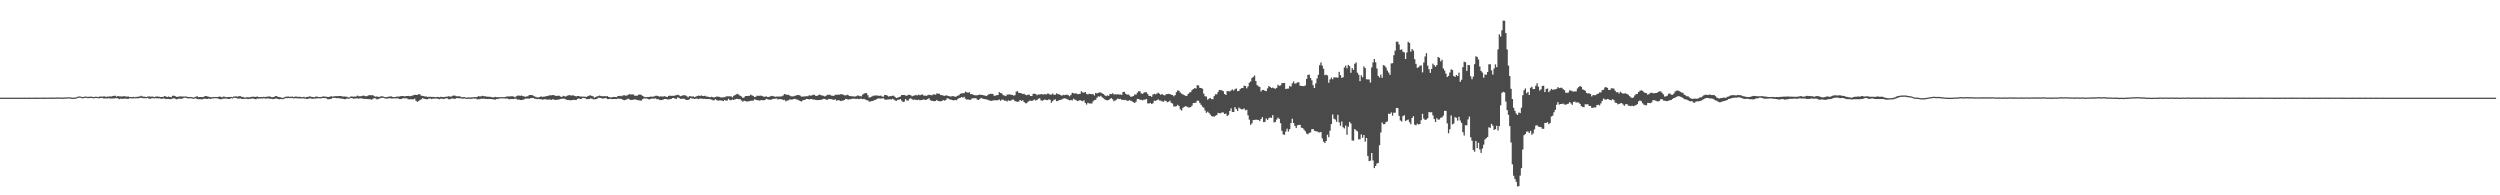 <?xml version="1.0" encoding="UTF-8"?>
<svg xmlns="http://www.w3.org/2000/svg" width="1920" height="150">
  <path d="M0 74.999h1v1.000H0zM1 74.999h1v1.000H1zM2 74.999h1v1.000H2zM3 74.999h1v1.000H3zM4 74.999h1v1.000H4zM5 74.999h1v1.000H5zM6 74.999h1v1.000H6zM7 74.999h1v1.000H7zM8 74.999h1v1.000H8zM9 74.997h1v1.000H9zM10 74.997h1v1.000H10zM11 74.997h1v1.000H11zM12 74.997h1v1.000H12zM13 74.995h1v1.000H13zM14 74.993h1v1.000H14zM15 74.993h1v1.000H15zM16 74.996h1v1.000H16zM17 74.986h1v1.000H17zM18 74.979h1v1.000H18zM19 74.984h1v1.000H19zM20 74.991h1v1.000H20zM21 74.993h1v1.000H21zM22 74.983h1v1.000H22zM23 74.991h1v1.000H23zM24 74.995h1v1.000H24zM25 75.004h1v1.000H25zM26 74.979h1v1.000H26zM27 74.974h1v1.000H27zM28 74.977h1v1.000H28zM29 74.980h1v1.000H29zM30 74.984h1v1.000H30zM31 74.935h1v1.000H31zM32 74.924h1v1.000H32zM33 74.980h1v1.000H33zM34 74.980h1v1.000H34zM35 74.940h1v1.000H35zM36 74.948h1v1.000H36zM37 74.943h1v1.000H37zM38 74.913h1v1.000H38zM39 74.920h1v1.000H39zM40 74.931h1v1.000H40zM41 74.911h1v1.000H41zM42 74.944h1v1.000H42zM43 74.864h1v1.000H43zM44 74.804h1v1.000H44zM45 74.854h1v1.000H45zM46 74.890h1v1.000H46zM47 74.910h1v1.000H47zM48 74.917h1v1.000H48zM49 74.818h1v1.000H49zM50 74.823h1v1.000H50zM51 74.737h1v1.000H51zM52 74.681h1v1.000H52zM53 74.692h1v1.000H53zM54 74.859h1v1.000H54zM55 75.049h1v1.000H55zM56 74.947h1v1.000H56zM57 74.921h1v1.000H57zM58 74.744h1v1.000H58zM59 74.331h1v1.000H59zM60 74.130h1v1.000H60zM61 73.974h1v1.000H61zM62 74.370h1v1.000H62zM63 74.546h1v1.000H63zM64 74.336h1v1.000H64zM65 74.122h1v1.000H65zM66 74.173h1v1.000H66zM67 74.458h1v1.000H67zM68 74.238h1v1.058H68zM69 74.259h1v1.000H69zM70 74.209h1v1.000H70zM71 74.551h1v1.000H71zM72 74.427h1v1.000H72zM73 74.218h1v1.000H73zM74 74.332h1v1.000H74zM75 74.493h1v1.000H75zM76 74.154h1v1.297H76zM77 74.157h1v1.112H77zM78 74.189h1v1.000H78zM79 74.092h1v1.513H79zM80 74.020h1v1.595H80zM81 74.382h1v1.120H81zM82 74.171h1v1.477H82zM83 74.126h1v1.253H83zM84 74.041h1v1.691H84zM85 74.065h1v1.623H85zM86 73.812h1v1.815H86zM87 73.561h1v2.127H87zM88 73.542h1v1.846H88zM89 74.219h1v1.195H89zM90 73.728h1v1.760H90zM91 73.970h1v2.196H91zM92 74.016h1v1.802H92zM93 74.081h1v1.728H93zM94 74.005h1v1.948H94zM95 73.812h1v1.929H95zM96 74.069h1v1.666H96zM97 74.182h1v1.753H97zM98 74.095h1v1.841H98zM99 74.439h1v1.016H99zM100 74.544h1v1.000H100zM101 74.531h1v1.141H101zM102 74.342h1v1.137H102zM103 74.640h1v1.000H103zM104 74.351h1v1.076H104zM105 74.371h1v1.160H105zM106 74.210h1v1.248H106zM107 74.043h1v1.195H107zM108 73.593h1v1.540H108zM109 74.078h1v1.274H109zM110 74.245h1v1.229H110zM111 74.281h1v1.130H111zM112 74.481h1v1.000H112zM113 74.106h1v1.040H113zM114 74.046h1v1.777H114zM115 74.253h1v1.598H115zM116 74.115h1v1.361H116zM117 74.172h1v1.255H117zM118 74.610h1v1.000H118zM119 74.205h1v1.180H119zM120 74.080h1v1.395H120zM121 74.206h1v1.411H121zM122 74.270h1v1.221H122zM123 74.507h1v1.254H123zM124 74.457h1v1.472H124zM125 74.313h1v1.252H125zM126 73.793h1v1.882H126zM127 74.121h1v1.994H127zM128 74.561h1v1.430H128zM129 74.061h1v1.924H129zM130 74.482h1v1.725H130zM131 74.660h1v1.486H131zM132 73.550h1v2.162H132zM133 73.495h1v1.900H133zM134 73.837h1v2.014H134zM135 74.350h1v1.922H135zM136 74.410h1v1.694H136zM137 74.088h1v1.566H137zM138 74.020h1v1.874H138zM139 74.074h1v1.816H139zM140 74.072h1v1.457H140zM141 74.185h1v1.000H141zM142 74.032h1v1.000H142zM143 74.172h1v1.186H143zM144 74.549h1v1.068H144zM145 74.456h1v1.078H145zM146 74.476h1v1.000H146zM147 74.666h1v1.000H147zM148 74.916h1v1.000H148zM149 74.668h1v1.000H149zM150 74.219h1v1.358H150zM151 73.928h1v2.085H151zM152 74.596h1v1.651H152zM153 74.471h1v1.718H153zM154 74.530h1v1.703H154zM155 74.541h1v1.740H155zM156 74.397h1v1.412H156zM157 73.666h1v2.109H157zM158 73.825h1v2.144H158zM159 74.073h1v1.883H159zM160 74.336h1v1.307H160zM161 74.614h1v1.453H161zM162 74.761h1v1.000H162zM163 74.463h1v1.045H163zM164 74.594h1v1.000H164zM165 74.440h1v1.000H165zM166 74.488h1v1.000H166zM167 74.433h1v1.240H167zM168 74.132h1v1.970H168zM169 74.272h1v2.037H169zM170 74.759h1v1.326H170zM171 74.167h1v1.607H171zM172 74.266h1v1.479H172zM173 74.678h1v1.068H173zM174 74.499h1v1.294H174zM175 74.540h1v1.455H175zM176 74.426h1v1.559H176zM177 74.389h1v1.000H177zM178 74.678h1v1.000H178zM179 74.122h1v1.141H179zM180 74.095h1v1.000H180zM181 73.968h1v1.358H181zM182 74.244h1v1.474H182zM183 73.893h1v1.829H183zM184 73.787h1v1.726H184zM185 74.318h1v1.607H185zM186 74.415h1v1.549H186zM187 74.859h1v1.056H187zM188 74.873h1v1.000H188zM189 74.635h1v1.205H189zM190 74.668h1v1.473H190zM191 74.807h1v1.108H191zM192 74.515h1v1.411H192zM193 74.307h1v1.300H193zM194 74.247h1v1.482H194zM195 74.398h1v1.623H195zM196 74.410h1v1.834H196zM197 74.107h1v1.604H197zM198 74.520h1v1.219H198zM199 74.499h1v1.116H199zM200 74.473h1v1.215H200zM201 74.584h1v1.092H201zM202 74.339h1v1.122H202zM203 74.488h1v1.120H203zM204 74.326h1v1.430H204zM205 74.210h1v1.280H205zM206 74.073h1v1.673H206zM207 74.130h1v1.707H207zM208 74.620h1v1.299H208zM209 74.661h1v1.458H209zM210 74.454h1v1.577H210zM211 73.792h1v1.911H211zM212 73.774h1v1.833H212zM213 74.393h1v1.635H213zM214 74.543h1v1.755H214zM215 74.763h1v1.313H215zM216 75.122h1v1.000H216zM217 75.094h1v1.056H217zM218 74.584h1v1.067H218zM219 74.267h1v1.070H219zM220 74.196h1v1.205H220zM221 74.101h1v1.157H221zM222 74.410h1v1.000H222zM223 74.247h1v1.000H223zM224 74.148h1v1.217H224zM225 74.613h1v1.003H225zM226 74.199h1v1.217H226zM227 74.151h1v1.286H227zM228 74.396h1v1.111H228zM229 74.304h1v1.247H229zM230 74.403h1v1.234H230zM231 74.615h1v1.000H231zM232 74.540h1v1.002H232zM233 74.319h1v1.321H233zM234 74.852h1v1.000H234zM235 74.501h1v1.485H235zM236 74.416h1v1.529H236zM237 74.077h1v1.544H237zM238 74.070h1v1.474H238zM239 74.448h1v1.358H239zM240 74.572h1v1.310H240zM241 74.646h1v1.083H241zM242 74.213h1v1.480H242zM243 74.201h1v1.369H243zM244 74.436h1v1.041H244zM245 74.531h1v1.029H245zM246 74.475h1v1.112H246zM247 74.181h1v1.118H247zM248 74.038h1v1.276H248zM249 74.143h1v1.168H249zM250 74.222h1v1.191H250zM251 74.453h1v1.709H251zM252 74.485h1v1.749H252zM253 74.081h1v1.990H253zM254 73.913h1v1.906H254zM255 74.252h1v1.027H255zM256 73.867h1v1.181H256zM257 73.876h1v1.338H257zM258 73.821h1v1.537H258zM259 73.874h1v1.536H259zM260 73.691h1v1.724H260zM261 73.708h1v1.907H261zM262 73.910h1v1.865H262zM263 74.151h1v1.703H263zM264 74.152h1v2.050H264zM265 74.123h1v2.000H265zM266 74.418h1v1.180H266zM267 74.804h1v1.000H267zM268 74.741h1v1.000H268zM269 74.014h1v1.252H269zM270 74.147h1v1.210H270zM271 74.208h1v1.598H271zM272 74.172h1v1.539H272zM273 74.082h1v1.494H273zM274 73.397h1v2.135H274zM275 73.919h1v1.909H275zM276 73.902h1v1.562H276zM277 73.875h1v1.671H277zM278 73.523h1v2.171H278zM279 73.432h1v2.518H279zM280 73.854h1v2.121H280zM281 73.925h1v2.057H281zM282 73.540h1v2.613H282zM283 73.037h1v3.119H283zM284 73.111h1v3.136H284zM285 73.103h1v3.473H285zM286 73.223h1v2.606H286zM287 73.921h1v1.458H287zM288 74.242h1v1.371H288zM289 74.015h1v2.308H289zM290 74.379h1v1.723H290zM291 74.405h1v1.215H291zM292 74.003h1v1.321H292zM293 73.922h1v1.207H293zM294 74.158h1v1.000H294zM295 74.504h1v1.000H295zM296 74.665h1v1.072H296zM297 74.394h1v1.328H297zM298 74.280h1v1.264H298zM299 74.029h1v1.407H299zM300 74.059h1v1.594H300zM301 74.467h1v1.223H301zM302 74.554h1v1.000H302zM303 74.544h1v1.000H303zM304 74.199h1v1.420H304zM305 74.134h1v1.209H305zM306 74.167h1v1.876H306zM307 73.901h1v2.197H307zM308 73.762h1v2.202H308zM309 73.708h1v1.679H309zM310 73.984h1v1.595H310zM311 73.860h1v1.587H311zM312 73.731h1v1.843H312zM313 73.629h1v2.607H313zM314 73.815h1v2.466H314zM315 73.830h1v2.335H315zM316 73.494h1v2.807H316zM317 73.146h1v3.128H317zM318 72.821h1v2.939H318zM319 72.851h1v4.521H319zM320 72.981h1v5.213H320zM321 72.303h1v5.353H321zM322 72.452h1v4.389H322zM323 73.487h1v2.827H323zM324 73.631h1v1.809H324zM325 73.815h1v1.921H325zM326 74.114h1v1.903H326zM327 74.102h1v2.113H327zM328 74.440h1v1.734H328zM329 74.325h1v1.324H329zM330 74.301h1v1.313H330zM331 74.453h1v1.693H331zM332 74.432h1v1.338H332zM333 74.454h1v1.235H333zM334 74.707h1v1.132H334zM335 74.434h1v1.132H335zM336 74.420h1v1.544H336zM337 74.725h1v1.477H337zM338 74.319h1v1.498H338zM339 74.457h1v1.326H339zM340 74.582h1v1.523H340zM341 74.469h1v1.385H341zM342 74.268h1v1.205H342zM343 74.178h1v1.352H343zM344 73.930h1v2.228H344zM345 74.093h1v2.169H345zM346 74.250h1v1.527H346zM347 73.568h1v2.032H347zM348 73.365h1v2.444H348zM349 73.492h1v2.505H349zM350 73.856h1v1.495H350zM351 73.959h1v1.427H351zM352 73.885h1v1.625H352zM353 74.121h1v1.345H353zM354 74.657h1v1.000H354zM355 74.579h1v1.202H355zM356 74.498h1v1.137H356zM357 74.799h1v1.000H357zM358 75.051h1v1.006H358zM359 74.715h1v1.139H359zM360 74.840h1v1.000H360zM361 74.804h1v1.154H361zM362 74.800h1v1.075H362zM363 74.576h1v1.000H363zM364 74.480h1v1.237H364zM365 74.626h1v1.099H365zM366 74.369h1v1.937H366zM367 73.831h1v2.392H367zM368 74.109h1v2.009H368zM369 73.921h1v1.853H369zM370 73.565h1v2.310H370zM371 73.875h1v1.905H371zM372 73.871h1v2.052H372zM373 74.173h1v1.786H373zM374 74.220h1v1.879H374zM375 74.293h1v1.700H375zM376 74.326h1v1.713H376zM377 74.647h1v1.484H377zM378 74.711h1v1.477H378zM379 74.748h1v1.737H379zM380 74.376h1v2.139H380zM381 74.577h1v1.410H381zM382 74.696h1v1.426H382zM383 74.562h1v1.000H383zM384 74.652h1v1.000H384zM385 74.539h1v1.000H385zM386 74.643h1v1.000H386zM387 74.617h1v1.000H387zM388 74.360h1v1.353H388zM389 74.058h1v1.501H389zM390 74.078h1v1.991H390zM391 74.013h1v2.239H391zM392 73.940h1v2.027H392zM393 73.934h1v2.087H393zM394 74.152h1v1.945H394zM395 74.742h1v1.003H395zM396 73.963h1v1.975H396zM397 73.485h1v3.041H397zM398 73.335h1v3.035H398zM399 73.604h1v3.206H399zM400 73.292h1v3.563H400zM401 73.778h1v2.865H401zM402 74.030h1v2.289H402zM403 74.328h1v1.379H403zM404 74.058h1v1.723H404zM405 73.857h1v1.745H405zM406 72.964h1v2.921H406zM407 73.016h1v2.344H407zM408 72.943h1v2.353H408zM409 73.464h1v1.728H409zM410 74.008h1v1.755H410zM411 74.397h1v1.480H411zM412 74.740h1v1.440H412zM413 74.795h1v1.245H413zM414 74.499h1v1.660H414zM415 73.988h1v2.236H415zM416 74.386h1v2.087H416zM417 74.228h1v2.174H417zM418 74.199h1v1.998H418zM419 73.849h1v2.499H419zM420 73.787h1v2.745H420zM421 73.393h1v3.059H421zM422 73.174h1v3.186H422zM423 73.234h1v3.523H423zM424 73.017h1v3.199H424zM425 73.040h1v3.408H425zM426 73.568h1v3.254H426zM427 73.655h1v2.998H427zM428 73.526h1v3.012H428zM429 73.513h1v2.803H429zM430 74.142h1v1.930H430zM431 74.511h1v1.315H431zM432 73.589h1v2.176H432zM433 73.922h1v1.890H433zM434 74.143h1v2.136H434zM435 73.590h1v3.159H435zM436 73.237h1v3.585H436zM437 73.022h1v3.933H437zM438 73.403h1v3.619H438zM439 73.277h1v3.575H439zM440 73.273h1v3.446H440zM441 73.732h1v3.001H441zM442 74.077h1v2.781H442zM443 73.726h1v2.255H443zM444 73.695h1v1.945H444zM445 74.144h1v1.878H445zM446 74.133h1v1.802H446zM447 74.185h1v1.151H447zM448 74.208h1v1.000H448zM449 74.304h1v1.207H449zM450 74.461h1v1.677H450zM451 73.791h1v2.344H451zM452 73.437h1v2.689H452zM453 73.194h1v2.335H453zM454 73.658h1v2.100H454zM455 73.998h1v2.223H455zM456 75.033h1v1.266H456zM457 74.518h1v1.667H457zM458 73.982h1v1.937H458zM459 73.778h1v1.301H459zM460 73.358h1v1.732H460zM461 73.765h1v1.503H461zM462 73.903h1v1.824H462zM463 73.937h1v1.693H463zM464 73.790h1v1.682H464zM465 74.038h1v1.271H465zM466 73.788h1v2.343H466zM467 74.449h1v1.679H467zM468 74.643h1v1.188H468zM469 74.843h1v1.228H469zM470 74.572h1v1.513H470zM471 74.428h1v1.579H471zM472 74.483h1v1.569H472zM473 74.581h1v1.513H473zM474 73.781h1v1.890H474zM475 73.802h1v2.054H475zM476 73.594h1v2.243H476zM477 73.953h1v2.118H477zM478 73.245h1v3.431H478zM479 73.171h1v3.789H479zM480 73.467h1v3.218H480zM481 73.333h1v2.966H481zM482 72.743h1v3.053H482zM483 72.315h1v4.006H483zM484 72.591h1v4.252H484zM485 72.479h1v4.267H485zM486 72.555h1v3.960H486zM487 73.548h1v2.777H487zM488 73.539h1v2.974H488zM489 73.425h1v3.455H489zM490 72.750h1v4.215H490zM491 72.530h1v4.682H491zM492 72.871h1v4.453H492zM493 73.650h1v2.607H493zM494 74.178h1v1.408H494zM495 74.653h1v1.093H495zM496 74.598h1v1.000H496zM497 74.441h1v1.412H497zM498 74.485h1v1.924H498zM499 74.122h1v1.918H499zM500 74.268h1v1.524H500zM501 74.213h1v1.526H501zM502 74.025h1v1.684H502zM503 73.555h1v1.944H503zM504 73.523h1v2.659H504zM505 73.850h1v2.325H505zM506 74.186h1v2.448H506zM507 73.974h1v2.907H507zM508 74.151h1v2.616H508zM509 74.089h1v2.315H509zM510 73.810h1v2.151H510zM511 74.347h1v1.707H511zM512 74.426h1v1.923H512zM513 73.694h1v2.704H513zM514 73.401h1v2.776H514zM515 73.636h1v2.367H515zM516 73.538h1v1.780H516zM517 73.683h1v1.601H517zM518 73.250h1v2.525H518zM519 73.073h1v2.859H519zM520 72.748h1v2.072H520zM521 73.159h1v2.004H521zM522 73.886h1v2.058H522zM523 73.575h1v2.319H523zM524 73.284h1v2.594H524zM525 73.081h1v2.698H525zM526 73.340h1v3.203H526zM527 73.926h1v2.855H527zM528 74.756h1v1.935H528zM529 73.849h1v2.438H529zM530 73.916h1v1.413H530zM531 74.166h1v1.460H531zM532 74.038h1v1.671H532zM533 74.619h1v1.416H533zM534 74.196h1v1.600H534zM535 73.660h1v2.086H535zM536 73.426h1v2.720H536zM537 73.739h1v1.937H537zM538 73.191h1v2.491H538zM539 73.662h1v2.203H539zM540 73.772h1v2.154H540zM541 73.529h1v2.413H541zM542 74.112h1v1.958H542zM543 74.117h1v1.850H543zM544 74.511h1v1.512H544zM545 74.703h1v1.526H545zM546 74.275h1v2.203H546zM547 74.638h1v2.388H547zM548 74.792h1v2.192H548zM549 74.485h1v1.717H549zM550 74.089h1v2.796H550zM551 74.232h1v3.134H551zM552 74.393h1v2.737H552zM553 74.816h1v2.295H553zM554 74.862h1v2.422H554zM555 74.684h1v3.004H555zM556 74.637h1v2.123H556zM557 74.134h1v3.147H557zM558 73.908h1v3.340H558zM559 73.992h1v1.847H559zM560 73.916h1v2.960H560zM561 74.012h1v2.957H561zM562 74.773h1v1.606H562zM563 73.640h1v3.128H563zM564 73.021h1v3.305H564zM565 72.385h1v3.554H565zM566 72.060h1v3.910H566zM567 72.816h1v3.361H567zM568 73.587h1v2.638H568zM569 74.062h1v3.162H569zM570 75.279h1v2.783H570zM571 74.778h1v2.608H571zM572 73.802h1v3.906H572zM573 73.740h1v4.195H573zM574 73.629h1v4.318H574zM575 73.625h1v4.042H575zM576 72.702h1v4.724H576zM577 73.223h1v4.157H577zM578 73.696h1v3.576H578zM579 74.541h1v1.759H579zM580 74.223h1v2.383H580zM581 73.460h1v3.487H581zM582 73.649h1v3.366H582zM583 73.502h1v3.827H583zM584 73.430h1v3.403H584zM585 73.811h1v3.198H585zM586 74.207h1v2.731H586zM587 74.356h1v2.484H587zM588 73.954h1v1.942H588zM589 74.497h1v1.765H589zM590 74.422h1v2.108H590zM591 74.023h1v2.558H591zM592 73.642h1v2.918H592zM593 73.805h1v2.190H593zM594 73.969h1v1.902H594zM595 74.333h1v1.441H595zM596 74.153h1v1.531H596zM597 74.160h1v2.270H597zM598 74.148h1v1.865H598zM599 74.107h1v2.070H599zM600 73.997h1v2.271H600zM601 73.335h1v3.520H601zM602 72.196h1v4.470H602zM603 72.478h1v5.368H603zM604 72.910h1v4.364H604zM605 72.733h1v4.377H605zM606 73.372h1v2.963H606zM607 73.915h1v2.588H607zM608 74.051h1v2.326H608zM609 73.992h1v2.167H609zM610 73.594h1v2.217H610zM611 73.285h1v3.058H611zM612 73.000h1v3.546H612zM613 72.922h1v4.075H613zM614 73.434h1v4.155H614zM615 74.208h1v3.755H615zM616 74.164h1v2.971H616zM617 74.074h1v2.709H617zM618 74.008h1v2.488H618zM619 73.868h1v2.095H619zM620 73.858h1v2.198H620zM621 73.169h1v3.262H621zM622 73.481h1v2.569H622zM623 73.242h1v2.781H623zM624 72.745h1v3.808H624zM625 72.857h1v3.576H625zM626 73.636h1v3.113H626zM627 73.682h1v3.236H627zM628 73.059h1v3.761H628zM629 72.587h1v4.223H629zM630 73.049h1v3.608H630zM631 73.428h1v2.979H631zM632 73.548h1v2.383H632zM633 74.060h1v1.971H633zM634 73.499h1v3.119H634zM635 72.764h1v3.823H635zM636 72.887h1v3.027H636zM637 72.680h1v3.454H637zM638 73.467h1v2.669H638zM639 73.519h1v2.904H639zM640 73.644h1v3.094H640zM641 72.736h1v3.487H641zM642 72.820h1v4.497H642zM643 72.658h1v4.287H643zM644 72.764h1v4.261H644zM645 72.380h1v5.259H645zM646 72.396h1v4.993H646zM647 72.671h1v4.585H647zM648 73.173h1v3.602H648zM649 73.315h1v2.624H649zM650 72.727h1v3.454H650zM651 73.166h1v3.348H651zM652 73.750h1v2.496H652zM653 73.808h1v2.372H653zM654 74.002h1v1.814H654zM655 73.997h1v1.847H655zM656 74.206h1v1.591H656zM657 73.932h1v2.147H657zM658 73.351h1v2.418H658zM659 73.414h1v2.718H659zM660 73.867h1v2.042H660zM661 73.976h1v1.785H661zM662 72.712h1v3.458H662zM663 71.927h1v3.978H663zM664 71.503h1v4.862H664zM665 71.502h1v5.385H665zM666 73.119h1v4.002H666zM667 74.902h1v3.136H667zM668 74.692h1v3.290H668zM669 74.185h1v3.366H669zM670 73.559h1v3.942H670zM671 73.372h1v3.497H671zM672 73.352h1v3.314H672zM673 73.281h1v2.739H673zM674 73.537h1v2.014H674zM675 73.554h1v2.045H675zM676 73.415h1v2.317H676zM677 74.065h1v1.482H677zM678 74.201h1v1.298H678zM679 72.912h1v3.445H679zM680 72.973h1v3.791H680zM681 73.485h1v2.893H681zM682 74.148h1v2.255H682zM683 73.821h1v2.339H683zM684 73.854h1v2.603H684zM685 73.473h1v2.411H685zM686 73.549h1v2.897H686zM687 74.580h1v2.630H687zM688 75.307h1v2.175H688zM689 74.970h1v1.656H689zM690 74.490h1v2.034H690zM691 74.153h1v1.923H691zM692 72.973h1v4.315H692zM693 72.980h1v5.394H693zM694 72.947h1v5.107H694zM695 73.384h1v2.719H695zM696 73.589h1v3.601H696zM697 72.882h1v4.372H697zM698 72.767h1v3.132H698zM699 73.143h1v2.334H699zM700 73.958h1v2.310H700zM701 73.506h1v3.151H701zM702 73.297h1v3.126H702zM703 72.866h1v3.792H703zM704 73.337h1v3.568H704zM705 72.718h1v3.763H705zM706 73.101h1v3.891H706zM707 72.821h1v4.054H707zM708 72.522h1v4.142H708zM709 73.477h1v2.860H709zM710 73.368h1v3.420H710zM711 73.614h1v3.000H711zM712 73.115h1v3.044H712zM713 72.765h1v2.676H713zM714 72.954h1v3.993H714zM715 73.210h1v4.186H715zM716 72.637h1v4.876H716zM717 72.441h1v5.285H717zM718 72.752h1v4.874H718zM719 71.743h1v5.004H719zM720 71.988h1v5.612H720zM721 72.001h1v5.664H721zM722 73.000h1v4.860H722zM723 73.050h1v4.418H723zM724 73.429h1v3.442H724zM725 73.613h1v3.755H725zM726 73.201h1v3.452H726zM727 73.415h1v2.126H727zM728 73.718h1v1.993H728zM729 74.094h1v2.365H729zM730 74.053h1v2.484H730zM731 73.815h1v3.098H731zM732 73.872h1v3.236H732zM733 74.362h1v2.398H733zM734 74.084h1v2.932H734zM735 73.502h1v2.673H735zM736 73.108h1v2.272H736zM737 72.025h1v3.124H737zM738 71.628h1v2.905H738zM739 71.683h1v3.349H739zM740 71.502h1v2.837H740zM741 70.358h1v5.489H741zM742 70.885h1v5.685H742zM743 71.228h1v5.059H743zM744 70.784h1v5.941H744zM745 72.258h1v4.360H745zM746 72.302h1v3.389H746zM747 72.832h1v2.632H747zM748 73.156h1v2.310H748zM749 73.174h1v2.197H749zM750 73.150h1v3.299H750zM751 72.879h1v3.923H751zM752 72.645h1v3.355H752zM753 72.843h1v2.319H753zM754 72.959h1v2.756H754zM755 73.197h1v2.716H755zM756 73.400h1v2.763H756zM757 73.789h1v2.567H757zM758 73.098h1v3.498H758zM759 72.413h1v4.609H759zM760 72.035h1v5.370H760zM761 72.102h1v5.385H761zM762 72.121h1v5.113H762zM763 73.501h1v3.493H763zM764 73.487h1v3.486H764zM765 73.093h1v4.002H765zM766 72.915h1v4.009H766zM767 70.742h1v5.701H767zM768 71.397h1v6.016H768zM769 71.862h1v4.584H769zM770 73.130h1v3.503H770zM771 73.381h1v3.937H771zM772 73.788h1v3.549H772zM773 72.633h1v5.313H773zM774 72.552h1v4.501H774zM775 72.554h1v5.004H775zM776 72.770h1v4.319H776zM777 72.936h1v3.562H777zM778 73.411h1v3.135H778zM779 73.136h1v4.496H779zM780 70.326h1v7.641H780zM781 70.021h1v8.155H781zM782 71.373h1v6.542H782zM783 71.436h1v5.317H783zM784 71.652h1v5.857H784zM785 72.267h1v4.724H785zM786 71.963h1v6.360H786zM787 72.811h1v6.466H787zM788 73.135h1v6.163H788zM789 72.681h1v5.570H789zM790 72.733h1v4.675H790zM791 73.743h1v3.540H791zM792 73.789h1v3.794H792zM793 72.051h1v4.971H793zM794 71.944h1v4.510H794zM795 72.258h1v4.932H795zM796 73.150h1v3.535H796zM797 72.472h1v3.305H797zM798 72.666h1v2.790H798zM799 72.263h1v4.773H799zM800 72.434h1v5.002H800zM801 72.594h1v4.255H801zM802 72.185h1v4.228H802zM803 72.594h1v4.261H803zM804 71.838h1v5.051H804zM805 71.996h1v4.357H805zM806 72.712h1v3.870H806zM807 72.581h1v6.324H807zM808 71.832h1v5.834H808zM809 72.782h1v3.854H809zM810 72.765h1v3.570H810zM811 71.670h1v6.003H811zM812 72.285h1v5.359H812zM813 72.451h1v4.342H813zM814 72.937h1v3.780H814zM815 73.501h1v2.904H815zM816 72.834h1v2.937H816zM817 73.075h1v2.469H817zM818 72.878h1v2.772H818zM819 72.694h1v3.430H819zM820 73.154h1v3.511H820zM821 73.955h1v3.172H821zM822 72.833h1v3.894H822zM823 71.201h1v5.951H823zM824 71.564h1v4.287H824zM825 71.876h1v4.612H825zM826 71.628h1v5.326H826zM827 72.287h1v5.324H827zM828 72.239h1v5.011H828zM829 72.106h1v4.802H829zM830 70.070h1v7.319H830zM831 70.962h1v6.794H831zM832 71.195h1v5.847H832zM833 70.662h1v8.382H833zM834 72.121h1v8.231H834zM835 72.531h1v6.399H835zM836 71.929h1v7.465H836zM837 72.174h1v7.300H837zM838 72.386h1v7.166H838zM839 72.220h1v5.642H839zM840 73.302h1v3.585H840zM841 71.356h1v5.297H841zM842 71.801h1v3.238H842zM843 71.263h1v2.744H843zM844 70.972h1v3.258H844zM845 71.097h1v2.475H845zM846 71.749h1v3.061H846zM847 72.259h1v3.281H847zM848 73.232h1v3.113H848zM849 73.845h1v2.974H849zM850 73.270h1v3.828H850zM851 73.607h1v3.204H851zM852 72.119h1v3.814H852zM853 72.279h1v3.110H853zM854 71.621h1v4.599H854zM855 72.531h1v5.196H855zM856 72.353h1v4.833H856zM857 72.673h1v3.881H857zM858 72.302h1v3.392H858zM859 72.634h1v3.491H859zM860 72.570h1v3.341H860zM861 72.859h1v3.844H861zM862 70.654h1v6.068H862zM863 70.569h1v6.317H863zM864 71.953h1v4.702H864zM865 72.674h1v4.730H865zM866 72.473h1v4.958H866zM867 73.295h1v3.656H867zM868 74.331h1v3.011H868zM869 74.123h1v3.806H869zM870 73.719h1v4.822H870zM871 72.505h1v6.602H871zM872 72.728h1v5.349H872zM873 71.184h1v4.768H873zM874 70.107h1v5.922H874zM875 70.085h1v6.581H875zM876 71.703h1v4.945H876zM877 72.150h1v4.976H877zM878 71.157h1v5.398H878zM879 70.744h1v5.785H879zM880 70.845h1v5.122H880zM881 72.238h1v7.155H881zM882 73.657h1v5.804H882zM883 73.666h1v5.363H883zM884 74.325h1v5.603H884zM885 72.571h1v6.763H885zM886 72.103h1v5.192H886zM887 72.423h1v5.091H887zM888 71.879h1v5.070H888zM889 71.163h1v5.154H889zM890 71.930h1v5.239H890zM891 72.842h1v4.409H891zM892 72.163h1v5.714H892zM893 72.963h1v5.180H893zM894 73.342h1v3.815H894zM895 72.378h1v5.209H895zM896 72.264h1v6.282H896zM897 72.035h1v6.165H897zM898 72.267h1v5.026H898zM899 72.776h1v6.161H899zM900 72.962h1v6.531H900zM901 73.938h1v7.818H901zM902 73.085h1v8.730H902zM903 70.823h1v10.740H903zM904 69.395h1v11.072H904zM905 69.809h1v11.680H905zM906 71.044h1v12.987H906zM907 71.918h1v12.997H907zM908 72.506h1v10.352H908zM909 73.083h1v9.013H909zM910 73.560h1v7.940H910zM911 73.656h1v8.214H911zM912 72.184h1v10.313H912zM913 71.101h1v11.409H913zM914 70.769h1v11.444H914zM915 69.200h1v11.891H915zM916 68.337h1v10.825H916zM917 67.690h1v11.375H917zM918 67.974h1v10.843H918zM919 65.392h1v11.896H919zM920 65.677h1v11.730H920zM921 67.487h1v11.741H921zM922 67.596h1v12.951H922zM923 68.123h1v13.823H923zM924 71.898h1v10.816H924zM925 73.927h1v10.893H925zM926 74.153h1v12.490H926zM927 76.518h1v9.257H927zM928 75.758h1v10.940H928zM929 75.196h1v12.773H929zM930 76.126h1v12.998H930zM931 76.173h1v13.334H931zM932 73.833h1v15.735H932zM933 72.390h1v16.480H933zM934 72.461h1v15.910H934zM935 70.625h1v16.050H935zM936 69.069h1v17.919H936zM937 69.225h1v17.726H937zM938 69.406h1v16.936H938zM939 70.117h1v16.270H939zM940 72.185h1v15.346H940zM941 72.971h1v14.203H941zM942 69.919h1v19.226H942zM943 69.986h1v18.287H943zM944 70.249h1v14.976H944zM945 69.421h1v13.800H945zM946 68.727h1v17.241H946zM947 69.578h1v16.498H947zM948 68.501h1v13.760H948zM949 67.872h1v15.907H949zM950 70.005h1v15.194H950zM951 69.761h1v12.898H951zM952 68.393h1v15.039H952zM953 67.612h1v16.342H953zM954 67.633h1v16.258H954zM955 65.789h1v17.498H955zM956 65.989h1v18.747H956zM957 67.822h1v16.524H957zM958 66.348h1v22.205H958zM959 63.491h1v28.414H959zM960 62.580h1v33.247H960zM961 59.974h1v34.751H961zM962 59.088h1v33.118H962zM963 58.033h1v34.063H963zM964 62.252h1v29.646H964zM965 65.375h1v26.623H965zM966 66.328h1v25.856H966zM967 66.786h1v26.262H967zM968 70.238h1v21.205H968zM969 69.124h1v20.812H969zM970 69.079h1v24.696H970zM971 69.738h1v23.850H971zM972 69.980h1v20.990H972zM973 67.824h1v24.260H973zM974 66.009h1v24.789H974zM975 66.804h1v23.376H975zM976 67.627h1v22.932H976zM977 67.291h1v21.143H977zM978 67.799h1v26.279H978zM979 68.147h1v25.461H979zM980 67.479h1v24.310H980zM981 65.057h1v25.303H981zM982 65.871h1v25.395H982zM983 65.567h1v29.036H983zM984 63.908h1v36.499H984zM985 63.819h1v39.378H985zM986 63.720h1v39.808H986zM987 68.312h1v32.709H987zM988 68.092h1v30.720H988zM989 68.017h1v32.988H989zM990 66.008h1v33.187H990zM991 66.532h1v27.960H991zM992 64.017h1v27.171H992zM993 62.586h1v31.876H993zM994 64.269h1v32.414H994zM995 63.965h1v34.403H995zM996 63.206h1v33.046H996zM997 63.224h1v32.665H997zM998 65.809h1v30.105H998zM999 65.974h1v32.064H999zM1000 66.123h1v32.210H1000zM1001 66.157h1v33.372H1001zM1002 65.567h1v35.312H1002zM1003 60.597h1v42.013H1003zM1004 57.508h1v45.636H1004zM1005 57.286h1v44.804H1005zM1006 59.883h1v41.834H1006zM1007 61.699h1v37.553H1007zM1008 65.482h1v33.590H1008zM1009 67.562h1v32.877H1009zM1010 64.062h1v36.725H1010zM1011 60.243h1v40.650H1011zM1012 57.429h1v44.118H1012zM1013 50.065h1v51.676H1013zM1014 47.946h1v53.362H1014zM1015 50.420h1v55.892H1015zM1016 52.766h1v56.039H1016zM1017 57.725h1v52.170H1017zM1018 57.358h1v50.998H1018zM1019 57.895h1v45.569H1019zM1020 63.553h1v41.833H1020zM1021 61.048h1v39.302H1021zM1022 59.582h1v35.688H1022zM1023 60.890h1v27.014H1023zM1024 59.352h1v31.765H1024zM1025 59.477h1v32.315H1025zM1026 59.457h1v34.105H1026zM1027 59.686h1v28.491H1027zM1028 55.167h1v38.844H1028zM1029 57.717h1v38.863H1029zM1030 59.813h1v33.486H1030zM1031 59.306h1v38.430H1031zM1032 51.819h1v46.818H1032zM1033 50.364h1v46.062H1033zM1034 52.494h1v51.030H1034zM1035 49.866h1v47.409H1035zM1036 50.781h1v42.866H1036zM1037 55.926h1v38.943H1037zM1038 52.337h1v55.557H1038zM1039 53.681h1v54.330H1039zM1040 48.971h1v50.175H1040zM1041 47.982h1v52.182H1041zM1042 55.788h1v45.120H1042zM1043 57.419h1v49.634H1043zM1044 62.348h1v44.594H1044zM1045 57.815h1v45.417H1045zM1046 59.316h1v46.448H1046zM1047 50.978h1v52.725H1047zM1048 52.318h1v56.486H1048zM1049 60.898h1v45.099H1049zM1050 60.978h1v58.784H1050zM1051 61.027h1v62.718H1051zM1052 63.375h1v60.011H1052zM1053 51.754h1v65.741H1053zM1054 47.942h1v75.283H1054zM1055 45.307h1v83.820H1055zM1056 47.813h1v79.675H1056zM1057 52.562h1v73.040H1057zM1058 58.272h1v66.842H1058zM1059 59.484h1v52.061H1059zM1060 57.225h1v44.491H1060zM1061 59.776h1v34.297H1061zM1062 50.003h1v45.364H1062zM1063 50.464h1v44.816H1063zM1064 51.856h1v41.923H1064zM1065 54.173h1v39.013H1065zM1066 55.725h1v31.549H1066zM1067 57.469h1v30.107H1067zM1068 48.706h1v37.594H1068zM1069 48.545h1v40.276H1069zM1070 42.369h1v44.153H1070zM1071 38.848h1v47.715H1071zM1072 32.020h1v50.859H1072zM1073 32.063h1v50.980H1073zM1074 34.172h1v54.808H1074zM1075 38.309h1v54.185H1075zM1076 37.880h1v55.460H1076zM1077 39.692h1v49.515H1077zM1078 40.244h1v48.240H1078zM1079 45.332h1v47.574H1079zM1080 40.226h1v52.073H1080zM1081 32.125h1v59.665H1081zM1082 32.968h1v60.881H1082zM1083 39.667h1v55.792H1083zM1084 37.687h1v52.925H1084zM1085 38.861h1v50.364H1085zM1086 45.463h1v50.262H1086zM1087 49.055h1v47.220H1087zM1088 52.087h1v42.899H1088zM1089 51.646h1v44.008H1089zM1090 50.431h1v44.810H1090zM1091 50.217h1v42.113H1091zM1092 55.619h1v31.820H1092zM1093 47.994h1v43.144H1093zM1094 43.353h1v48.822H1094zM1095 40.814h1v50.940H1095zM1096 50.371h1v40.482H1096zM1097 53.201h1v32.839H1097zM1098 55.939h1v30.406H1098zM1099 52.950h1v33.213H1099zM1100 48.893h1v39.717H1100zM1101 50.117h1v41.316H1101zM1102 51.213h1v42.461H1102zM1103 49.946h1v40.827H1103zM1104 43.788h1v48.122H1104zM1105 44.440h1v47.313H1105zM1106 47.176h1v43.242H1106zM1107 45.888h1v44.282H1107zM1108 52.556h1v36.211H1108zM1109 54.181h1v30.957H1109zM1110 56.516h1v28.633H1110zM1111 59.161h1v35.598H1111zM1112 58.273h1v44.074H1112zM1113 55.654h1v43.615H1113zM1114 53.225h1v35.455H1114zM1115 53.781h1v41.710H1115zM1116 58.305h1v36.549H1116zM1117 59.097h1v30.838H1117zM1118 57.590h1v32.886H1118zM1119 58.428h1v34.197H1119zM1120 55.774h1v33.936H1120zM1121 62.813h1v29.746H1121zM1122 61.254h1v33.177H1122zM1123 51.551h1v49.929H1123zM1124 47.354h1v56.719H1124zM1125 47.805h1v48.336H1125zM1126 54.443h1v41.802H1126zM1127 49.850h1v41.913H1127zM1128 50.067h1v39.494H1128zM1129 58.552h1v46.877H1129zM1130 60.806h1v47.255H1130zM1131 58.829h1v56.285H1131zM1132 49.310h1v67.158H1132zM1133 43.244h1v65.064H1133zM1134 43.749h1v70.029H1134zM1135 45.744h1v63.937H1135zM1136 51.117h1v63.687H1136zM1137 54.499h1v62.940H1137zM1138 55.725h1v58.336H1138zM1139 59.670h1v51.414H1139zM1140 57.169h1v49.924H1140zM1141 57.388h1v48.725H1141zM1142 55.301h1v49.849H1142zM1143 49.430h1v48.309H1143zM1144 49.304h1v48.877H1144zM1145 54.089h1v41.031H1145zM1146 57.316h1v39.182H1146zM1147 52.586h1v47.208H1147zM1148 49.459h1v49.695H1148zM1149 51.568h1v45.053H1149zM1150 37.960h1v62.254H1150zM1151 26.399h1v70.440H1151zM1152 28.057h1v52.856H1152zM1153 23.254h1v48.007H1153zM1154 15.845h1v54.673H1154zM1155 15.912h1v55.044H1155zM1156 25.398h1v52.654H1156zM1157 37.999h1v46.565H1157zM1158 50.366h1v37.776H1158zM1159 58.417h1v38.449H1159zM1160 68.192h1v41.235H1160zM1161 76.108h1v50.099H1161zM1162 82.725h1v52.219H1162zM1163 85.146h1v52.254H1163zM1164 87.234h1v52.408H1164zM1165 88.253h1v54.959H1165zM1166 86.396h1v56.545H1166zM1167 86.909h1v47.960H1167zM1168 82.688h1v46.455H1168zM1169 73.134h1v41.708H1169zM1170 69.324h1v34.518H1170zM1171 67.902h1v35.026H1171zM1172 71.627h1v29.462H1172zM1173 70.619h1v30.393H1173zM1174 72.969h1v29.190H1174zM1175 67.435h1v33.070H1175zM1176 66.684h1v36.812H1176zM1177 68.429h1v34.018H1177zM1178 68.341h1v31.016H1178zM1179 65.851h1v30.647H1179zM1180 63.947h1v32.212H1180zM1181 66.559h1v30.668H1181zM1182 69.519h1v27.968H1182zM1183 68.603h1v29.013H1183zM1184 66.013h1v32.923H1184zM1185 65.839h1v33.057H1185zM1186 70.718h1v23.677H1186zM1187 68.286h1v26.122H1187zM1188 67.947h1v25.851H1188zM1189 70.751h1v24.623H1189zM1190 69.580h1v24.919H1190zM1191 68.256h1v21.263H1191zM1192 68.953h1v19.866H1192zM1193 68.685h1v17.545H1193zM1194 68.562h1v15.766H1194zM1195 68.250h1v12.242H1195zM1196 66.900h1v11.539H1196zM1197 67.706h1v12.622H1197zM1198 67.380h1v12.493H1198zM1199 67.439h1v12.500H1199zM1200 68.480h1v11.028H1200zM1201 69.207h1v11.087H1201zM1202 71.184h1v9.272H1202zM1203 71.317h1v8.679H1203zM1204 71.006h1v8.592H1204zM1205 69.360h1v9.029H1205zM1206 69.582h1v9.833H1206zM1207 70.070h1v10.406H1207zM1208 70.360h1v7.931H1208zM1209 70.180h1v7.855H1209zM1210 70.218h1v8.566H1210zM1211 67.930h1v10.634H1211zM1212 66.859h1v11.988H1212zM1213 65.976h1v13.828H1213zM1214 66.659h1v14.868H1214zM1215 68.616h1v13.521H1215zM1216 69.091h1v13.227H1216zM1217 69.665h1v10.406H1217zM1218 71.365h1v8.822H1218zM1219 71.784h1v8.221H1219zM1220 71.657h1v9.727H1220zM1221 72.155h1v9.187H1221zM1222 74.029h1v8.826H1222zM1223 72.994h1v9.795H1223zM1224 73.091h1v9.352H1224zM1225 73.134h1v9.330H1225zM1226 72.181h1v8.479H1226zM1227 71.927h1v8.524H1227zM1228 70.937h1v10.044H1228zM1229 70.948h1v8.455H1229zM1230 69.228h1v8.350H1230zM1231 68.930h1v6.748H1231zM1232 67.197h1v9.176H1232zM1233 66.867h1v9.668H1233zM1234 67.511h1v8.501H1234zM1235 69.010h1v7.250H1235zM1236 69.096h1v7.720H1236zM1237 67.771h1v9.225H1237zM1238 67.823h1v8.341H1238zM1239 68.075h1v8.835H1239zM1240 69.757h1v9.107H1240zM1241 70.844h1v8.207H1241zM1242 70.797h1v9.320H1242zM1243 71.792h1v7.993H1243zM1244 70.461h1v8.877H1244zM1245 71.327h1v7.818H1245zM1246 71.936h1v8.311H1246zM1247 71.707h1v9.500H1247zM1248 71.674h1v8.461H1248zM1249 72.207h1v7.681H1249zM1250 72.756h1v8.369H1250zM1251 73.778h1v7.538H1251zM1252 74.734h1v6.787H1252zM1253 75.262h1v5.896H1253zM1254 74.860h1v6.691H1254zM1255 73.307h1v7.867H1255zM1256 72.319h1v8.363H1256zM1257 72.114h1v7.868H1257zM1258 70.674h1v7.132H1258zM1259 69.743h1v7.422H1259zM1260 69.357h1v8.358H1260zM1261 69.684h1v9.642H1261zM1262 70.751h1v9.576H1262zM1263 71.390h1v9.445H1263zM1264 71.529h1v9.310H1264zM1265 72.776h1v6.277H1265zM1266 72.239h1v6.832H1266zM1267 71.313h1v7.969H1267zM1268 71.184h1v7.491H1268zM1269 71.625h1v5.344H1269zM1270 71.623h1v5.333H1270zM1271 71.428h1v5.860H1271zM1272 71.379h1v6.324H1272zM1273 70.598h1v7.325H1273zM1274 70.136h1v7.336H1274zM1275 70.192h1v5.991H1275zM1276 71.284h1v4.893H1276zM1277 72.493h1v4.684H1277zM1278 74.209h1v3.167H1278zM1279 73.991h1v3.561H1279zM1280 73.487h1v4.238H1280zM1281 72.029h1v5.276H1281zM1282 71.806h1v5.129H1282zM1283 72.718h1v4.158H1283zM1284 72.807h1v3.149H1284zM1285 71.899h1v3.396H1285zM1286 70.350h1v4.650H1286zM1287 69.625h1v4.752H1287zM1288 69.556h1v4.452H1288zM1289 69.772h1v4.073H1289zM1290 70.500h1v3.764H1290zM1291 71.066h1v3.539H1291zM1292 71.326h1v3.867H1292zM1293 72.711h1v3.421H1293zM1294 73.209h1v3.094H1294zM1295 73.916h1v2.614H1295zM1296 73.956h1v3.097H1296zM1297 74.836h1v2.765H1297zM1298 75.475h1v2.332H1298zM1299 75.977h1v1.661H1299zM1300 75.845h1v2.917H1300zM1301 75.732h1v3.114H1301zM1302 75.789h1v2.231H1302zM1303 75.823h1v1.951H1303zM1304 75.487h1v2.385H1304zM1305 74.826h1v2.701H1305zM1306 74.765h1v2.536H1306zM1307 74.031h1v2.655H1307zM1308 73.270h1v2.904H1308zM1309 72.777h1v2.789H1309zM1310 72.752h1v2.572H1310zM1311 72.999h1v2.146H1311zM1312 72.647h1v2.766H1312zM1313 72.708h1v3.026H1313zM1314 72.991h1v2.593H1314zM1315 72.988h1v2.867H1315zM1316 72.980h1v3.470H1316zM1317 73.821h1v3.279H1317zM1318 74.932h1v2.500H1318zM1319 75.479h1v2.620H1319zM1320 75.605h1v2.938H1320zM1321 75.374h1v3.095H1321zM1322 75.312h1v2.719H1322zM1323 74.947h1v2.777H1323zM1324 74.973h1v2.540H1324zM1325 75.190h1v2.035H1325zM1326 74.353h1v2.485H1326zM1327 74.187h1v1.845H1327zM1328 73.578h1v2.297H1328zM1329 73.154h1v2.375H1329zM1330 73.187h1v2.053H1330zM1331 73.015h1v2.030H1331zM1332 73.218h1v1.736H1332zM1333 73.255h1v1.791H1333zM1334 73.036h1v1.765H1334zM1335 72.996h1v1.753H1335zM1336 73.104h1v1.813H1336zM1337 73.309h1v1.919H1337zM1338 73.847h1v1.772H1338zM1339 74.035h1v1.948H1339zM1340 74.228h1v1.751H1340zM1341 74.420h1v1.414H1341zM1342 74.540h1v1.340H1342zM1343 74.444h1v1.746H1343zM1344 74.352h1v1.829H1344zM1345 73.961h1v2.313H1345zM1346 73.676h1v2.649H1346zM1347 73.677h1v2.392H1347zM1348 73.787h1v1.864H1348zM1349 73.929h1v1.603H1349zM1350 73.973h1v1.420H1350zM1351 73.882h1v1.090H1351zM1352 73.876h1v1.189H1352zM1353 73.872h1v1.479H1353zM1354 73.991h1v1.674H1354zM1355 74.184h1v1.662H1355zM1356 74.213h1v1.571H1356zM1357 74.415h1v1.325H1357zM1358 74.504h1v1.174H1358zM1359 74.474h1v1.138H1359zM1360 74.433h1v1.119H1360zM1361 74.438h1v1.385H1361zM1362 74.493h1v1.330H1362zM1363 74.671h1v1.331H1363zM1364 74.503h1v1.591H1364zM1365 74.562h1v1.807H1365zM1366 74.495h1v1.873H1366zM1367 74.355h1v1.925H1367zM1368 74.382h1v1.717H1368zM1369 74.202h1v1.947H1369zM1370 74.208h1v2.286H1370zM1371 74.182h1v2.271H1371zM1372 74.155h1v2.135H1372zM1373 74.103h1v1.970H1373zM1374 74.251h1v1.693H1374zM1375 74.165h1v1.735H1375zM1376 74.291h1v1.592H1376zM1377 74.247h1v1.524H1377zM1378 74.280h1v1.424H1378zM1379 74.376h1v1.472H1379zM1380 74.209h1v1.662H1380zM1381 74.128h1v1.433H1381zM1382 73.900h1v1.684H1382zM1383 73.846h1v1.841H1383zM1384 74.221h1v1.376H1384zM1385 74.201h1v1.520H1385zM1386 74.003h1v1.684H1386zM1387 73.620h1v2.352H1387zM1388 73.647h1v2.349H1388zM1389 73.764h1v2.209H1389zM1390 73.842h1v1.969H1390zM1391 73.883h1v1.748H1391zM1392 74.057h1v1.707H1392zM1393 74.329h1v1.489H1393zM1394 73.888h1v1.798H1394zM1395 73.742h1v2.098H1395zM1396 73.932h1v2.395H1396zM1397 74.077h1v2.495H1397zM1398 74.528h1v1.982H1398zM1399 74.804h1v1.556H1399zM1400 74.756h1v1.813H1400zM1401 74.535h1v2.154H1401zM1402 74.184h1v2.464H1402zM1403 74.078h1v2.212H1403zM1404 74.211h1v1.915H1404zM1405 74.427h1v1.719H1405zM1406 73.898h1v1.984H1406zM1407 73.515h1v2.047H1407zM1408 73.219h1v1.929H1408zM1409 73.219h1v1.799H1409zM1410 73.223h1v1.806H1410zM1411 73.367h1v1.523H1411zM1412 73.168h1v2.150H1412zM1413 73.195h1v2.231H1413zM1414 73.543h1v1.687H1414zM1415 73.626h1v1.664H1415zM1416 73.769h1v1.758H1416zM1417 74.201h1v1.748H1417zM1418 74.382h1v1.748H1418zM1419 74.723h1v1.439H1419zM1420 74.718h1v1.402H1420zM1421 74.994h1v1.363H1421zM1422 74.967h1v1.400H1422zM1423 74.598h1v1.693H1423zM1424 74.307h1v1.882H1424zM1425 74.330h1v1.861H1425zM1426 74.118h1v2.059H1426zM1427 74.072h1v2.175H1427zM1428 74.299h1v1.911H1428zM1429 73.811h1v2.226H1429zM1430 73.802h1v2.232H1430zM1431 74.104h1v1.524H1431zM1432 74.071h1v1.180H1432zM1433 73.954h1v1.351H1433zM1434 73.990h1v1.615H1434zM1435 74.114h1v1.852H1435zM1436 74.412h1v1.398H1436zM1437 74.238h1v1.366H1437zM1438 74.269h1v1.353H1438zM1439 74.369h1v1.593H1439zM1440 74.401h1v1.614H1440zM1441 74.078h1v1.956H1441zM1442 74.088h1v1.966H1442zM1443 74.324h1v1.773H1443zM1444 74.304h1v1.722H1444zM1445 74.227h1v1.810H1445zM1446 74.590h1v1.505H1446zM1447 74.890h1v1.469H1447zM1448 75.227h1v1.387H1448zM1449 75.368h1v1.169H1449zM1450 75.443h1v1.087H1450zM1451 75.426h1v1.000H1451zM1452 75.295h1v1.000H1452zM1453 75.298h1v1.077H1453zM1454 74.936h1v1.230H1454zM1455 74.677h1v1.174H1455zM1456 74.123h1v1.397H1456zM1457 73.785h1v1.328H1457zM1458 73.609h1v1.136H1458zM1459 73.441h1v1.000H1459zM1460 73.370h1v1.000H1460zM1461 73.322h1v1.000H1461zM1462 73.330h1v1.000H1462zM1463 73.330h1v1.000H1463zM1464 73.498h1v1.110H1464zM1465 73.775h1v1.000H1465zM1466 73.802h1v1.000H1466zM1467 73.930h1v1.000H1467zM1468 74.221h1v1.000H1468zM1469 74.623h1v1.000H1469zM1470 74.898h1v1.000H1470zM1471 74.945h1v1.000H1471zM1472 74.917h1v1.000H1472zM1473 75.041h1v1.000H1473zM1474 75.328h1v1.000H1474zM1475 75.398h1v1.000H1475zM1476 75.367h1v1.000H1476zM1477 75.376h1v1.000H1477zM1478 75.335h1v1.000H1478zM1479 75.119h1v1.000H1479zM1480 75.003h1v1.000H1480zM1481 74.787h1v1.000H1481zM1482 74.579h1v1.000H1482zM1483 74.502h1v1.000H1483zM1484 74.334h1v1.000H1484zM1485 74.299h1v1.000H1485zM1486 74.380h1v1.000H1486zM1487 74.447h1v1.000H1487zM1488 74.385h1v1.000H1488zM1489 74.417h1v1.000H1489zM1490 74.564h1v1.000H1490zM1491 74.654h1v1.000H1491zM1492 74.747h1v1.000H1492zM1493 74.834h1v1.000H1493zM1494 74.970h1v1.000H1494zM1495 75.028h1v1.000H1495zM1496 75.008h1v1.000H1496zM1497 75.054h1v1.000H1497zM1498 75.048h1v1.000H1498zM1499 74.989h1v1.000H1499zM1500 74.955h1v1.000H1500zM1501 74.833h1v1.000H1501zM1502 74.903h1v1.000H1502zM1503 74.822h1v1.000H1503zM1504 74.723h1v1.000H1504zM1505 74.548h1v1.000H1505zM1506 74.538h1v1.000H1506zM1507 74.713h1v1.000H1507zM1508 74.652h1v1.000H1508zM1509 74.552h1v1.000H1509zM1510 74.528h1v1.000H1510zM1511 74.620h1v1.000H1511zM1512 74.650h1v1.000H1512zM1513 74.609h1v1.000H1513zM1514 74.646h1v1.000H1514zM1515 74.701h1v1.000H1515zM1516 74.799h1v1.000H1516zM1517 74.742h1v1.000H1517zM1518 74.727h1v1.000H1518zM1519 74.799h1v1.000H1519zM1520 74.789h1v1.000H1520zM1521 74.722h1v1.000H1521zM1522 74.713h1v1.000H1522zM1523 74.708h1v1.000H1523zM1524 74.755h1v1.000H1524zM1525 74.713h1v1.000H1525zM1526 74.719h1v1.000H1526zM1527 74.712h1v1.000H1527zM1528 74.738h1v1.000H1528zM1529 74.716h1v1.000H1529zM1530 74.681h1v1.000H1530zM1531 74.740h1v1.000H1531zM1532 74.839h1v1.000H1532zM1533 74.872h1v1.000H1533zM1534 74.831h1v1.000H1534zM1535 74.812h1v1.000H1535zM1536 74.842h1v1.000H1536zM1537 74.933h1v1.000H1537zM1538 74.827h1v1.000H1538zM1539 74.812h1v1.000H1539zM1540 74.837h1v1.000H1540zM1541 74.926h1v1.000H1541zM1542 74.823h1v1.000H1542zM1543 74.787h1v1.000H1543zM1544 74.752h1v1.000H1544zM1545 74.787h1v1.000H1545zM1546 74.874h1v1.000H1546zM1547 74.811h1v1.000H1547zM1548 74.796h1v1.000H1548zM1549 74.894h1v1.000H1549zM1550 74.904h1v1.000H1550zM1551 74.830h1v1.000H1551zM1552 74.808h1v1.000H1552zM1553 74.857h1v1.000H1553zM1554 74.901h1v1.000H1554zM1555 74.852h1v1.000H1555zM1556 74.801h1v1.000H1556zM1557 74.832h1v1.000H1557zM1558 74.864h1v1.000H1558zM1559 74.831h1v1.000H1559zM1560 74.778h1v1.000H1560zM1561 74.760h1v1.000H1561zM1562 74.770h1v1.000H1562zM1563 74.844h1v1.000H1563zM1564 74.753h1v1.000H1564zM1565 74.767h1v1.000H1565zM1566 74.808h1v1.000H1566zM1567 74.783h1v1.000H1567zM1568 74.757h1v1.000H1568zM1569 74.703h1v1.000H1569zM1570 74.731h1v1.000H1570zM1571 74.888h1v1.000H1571zM1572 74.919h1v1.000H1572zM1573 74.899h1v1.000H1573zM1574 74.866h1v1.000H1574zM1575 74.975h1v1.000H1575zM1576 74.922h1v1.000H1576zM1577 74.838h1v1.000H1577zM1578 74.839h1v1.000H1578zM1579 74.872h1v1.000H1579zM1580 74.902h1v1.000H1580zM1581 74.743h1v1.000H1581zM1582 74.656h1v1.000H1582zM1583 74.664h1v1.000H1583zM1584 74.745h1v1.000H1584zM1585 74.689h1v1.000H1585zM1586 74.650h1v1.000H1586zM1587 74.638h1v1.000H1587zM1588 74.780h1v1.000H1588zM1589 74.785h1v1.000H1589zM1590 74.787h1v1.000H1590zM1591 74.834h1v1.000H1591zM1592 74.869h1v1.000H1592zM1593 74.857h1v1.000H1593zM1594 74.815h1v1.000H1594zM1595 74.777h1v1.000H1595zM1596 74.836h1v1.000H1596zM1597 74.905h1v1.000H1597zM1598 74.849h1v1.000H1598zM1599 74.805h1v1.000H1599zM1600 74.833h1v1.000H1600zM1601 74.960h1v1.000H1601zM1602 74.939h1v1.000H1602zM1603 74.848h1v1.000H1603zM1604 74.828h1v1.000H1604zM1605 74.836h1v1.000H1605zM1606 74.767h1v1.000H1606zM1607 74.725h1v1.000H1607zM1608 74.756h1v1.000H1608zM1609 74.776h1v1.000H1609zM1610 74.687h1v1.000H1610zM1611 74.567h1v1.000H1611zM1612 74.602h1v1.000H1612zM1613 74.701h1v1.000H1613zM1614 74.704h1v1.000H1614zM1615 74.628h1v1.000H1615zM1616 74.613h1v1.000H1616zM1617 74.710h1v1.000H1617zM1618 74.855h1v1.000H1618zM1619 74.851h1v1.000H1619zM1620 74.816h1v1.000H1620zM1621 74.891h1v1.000H1621zM1622 74.953h1v1.000H1622zM1623 74.992h1v1.000H1623zM1624 74.921h1v1.000H1624zM1625 74.925h1v1.000H1625zM1626 75.026h1v1.000H1626zM1627 75.114h1v1.000H1627zM1628 75.060h1v1.000H1628zM1629 75.048h1v1.000H1629zM1630 75.066h1v1.000H1630zM1631 75.115h1v1.000H1631zM1632 75.003h1v1.000H1632zM1633 74.931h1v1.000H1633zM1634 74.909h1v1.000H1634zM1635 74.888h1v1.000H1635zM1636 74.774h1v1.000H1636zM1637 74.685h1v1.000H1637zM1638 74.676h1v1.000H1638zM1639 74.668h1v1.000H1639zM1640 74.618h1v1.000H1640zM1641 74.589h1v1.000H1641zM1642 74.596h1v1.000H1642zM1643 74.693h1v1.000H1643zM1644 74.764h1v1.000H1644zM1645 74.762h1v1.000H1645zM1646 74.761h1v1.000H1646zM1647 74.860h1v1.000H1647zM1648 75.002h1v1.000H1648zM1649 75.007h1v1.000H1649zM1650 74.991h1v1.000H1650zM1651 75.015h1v1.000H1651zM1652 75.090h1v1.000H1652zM1653 75.036h1v1.000H1653zM1654 74.996h1v1.000H1654zM1655 75.001h1v1.000H1655zM1656 75.041h1v1.000H1656zM1657 74.977h1v1.000H1657zM1658 74.861h1v1.000H1658zM1659 74.843h1v1.000H1659zM1660 74.920h1v1.000H1660zM1661 74.972h1v1.000H1661zM1662 74.898h1v1.000H1662zM1663 74.856h1v1.000H1663zM1664 74.898h1v1.000H1664zM1665 74.968h1v1.000H1665zM1666 74.882h1v1.000H1666zM1667 74.866h1v1.000H1667zM1668 74.900h1v1.000H1668zM1669 74.981h1v1.000H1669zM1670 74.968h1v1.000H1670zM1671 74.922h1v1.000H1671zM1672 74.922h1v1.000H1672zM1673 75.003h1v1.000H1673zM1674 74.993h1v1.000H1674zM1675 74.912h1v1.000H1675zM1676 74.898h1v1.000H1676zM1677 74.952h1v1.000H1677zM1678 74.999h1v1.000H1678zM1679 74.895h1v1.000H1679zM1680 74.867h1v1.000H1680zM1681 74.884h1v1.000H1681zM1682 74.972h1v1.000H1682zM1683 74.925h1v1.000H1683zM1684 74.896h1v1.000H1684zM1685 74.917h1v1.000H1685zM1686 74.965h1v1.000H1686zM1687 74.953h1v1.000H1687zM1688 74.906h1v1.000H1688zM1689 74.908h1v1.000H1689zM1690 74.956h1v1.000H1690zM1691 74.987h1v1.000H1691zM1692 74.931h1v1.000H1692zM1693 74.925h1v1.000H1693zM1694 74.956h1v1.000H1694zM1695 74.999h1v1.000H1695zM1696 74.913h1v1.000H1696zM1697 74.906h1v1.000H1697zM1698 74.912h1v1.000H1698zM1699 74.988h1v1.000H1699zM1700 74.938h1v1.000H1700zM1701 74.880h1v1.000H1701zM1702 74.899h1v1.000H1702zM1703 74.966h1v1.000H1703zM1704 74.952h1v1.000H1704zM1705 74.897h1v1.000H1705zM1706 74.894h1v1.000H1706zM1707 74.952h1v1.000H1707zM1708 74.970h1v1.000H1708zM1709 74.923h1v1.000H1709zM1710 74.923h1v1.000H1710zM1711 74.956h1v1.000H1711zM1712 75.011h1v1.000H1712zM1713 74.935h1v1.000H1713zM1714 74.923h1v1.000H1714zM1715 74.942h1v1.000H1715zM1716 75.000h1v1.000H1716zM1717 74.970h1v1.000H1717zM1718 74.921h1v1.000H1718zM1719 74.925h1v1.000H1719zM1720 74.975h1v1.000H1720zM1721 74.965h1v1.000H1721zM1722 74.927h1v1.000H1722zM1723 74.926h1v1.000H1723zM1724 74.973h1v1.000H1724zM1725 74.995h1v1.000H1725zM1726 74.933h1v1.000H1726zM1727 74.921h1v1.000H1727zM1728 74.960h1v1.000H1728zM1729 75.004h1v1.000H1729zM1730 74.941h1v1.000H1730zM1731 74.921h1v1.000H1731zM1732 74.954h1v1.000H1732zM1733 75.000h1v1.000H1733zM1734 74.976h1v1.000H1734zM1735 74.932h1v1.000H1735zM1736 74.930h1v1.000H1736zM1737 74.974h1v1.000H1737zM1738 74.974h1v1.000H1738zM1739 74.941h1v1.000H1739zM1740 74.936h1v1.000H1740zM1741 74.965h1v1.000H1741zM1742 74.990h1v1.000H1742zM1743 74.934h1v1.000H1743zM1744 74.940h1v1.000H1744zM1745 74.971h1v1.000H1745zM1746 75.015h1v1.000H1746zM1747 74.959h1v1.000H1747zM1748 74.945h1v1.000H1748zM1749 74.958h1v1.000H1749zM1750 75.018h1v1.000H1750zM1751 74.991h1v1.000H1751zM1752 74.942h1v1.000H1752zM1753 74.946h1v1.000H1753zM1754 74.981h1v1.000H1754zM1755 74.973h1v1.000H1755zM1756 74.940h1v1.000H1756zM1757 74.939h1v1.000H1757zM1758 74.963h1v1.000H1758zM1759 74.982h1v1.000H1759zM1760 74.931h1v1.000H1760zM1761 74.928h1v1.000H1761zM1762 74.955h1v1.000H1762zM1763 75.000h1v1.000H1763zM1764 74.966h1v1.000H1764zM1765 74.937h1v1.000H1765zM1766 74.949h1v1.000H1766zM1767 75.003h1v1.000H1767zM1768 74.982h1v1.000H1768zM1769 74.957h1v1.000H1769zM1770 74.960h1v1.000H1770zM1771 74.999h1v1.000H1771zM1772 75.002h1v1.000H1772zM1773 74.972h1v1.000H1773zM1774 74.968h1v1.000H1774zM1775 74.992h1v1.000H1775zM1776 75.012h1v1.000H1776zM1777 74.962h1v1.000H1777zM1778 74.950h1v1.000H1778zM1779 74.969h1v1.000H1779zM1780 75.000h1v1.000H1780zM1781 74.980h1v1.000H1781zM1782 74.955h1v1.000H1782zM1783 74.954h1v1.000H1783zM1784 74.995h1v1.000H1784zM1785 74.975h1v1.000H1785zM1786 74.957h1v1.000H1786zM1787 74.955h1v1.000H1787zM1788 74.975h1v1.000H1788zM1789 74.976h1v1.000H1789zM1790 74.954h1v1.000H1790zM1791 74.955h1v1.000H1791zM1792 74.974h1v1.000H1792zM1793 74.991h1v1.000H1793zM1794 74.946h1v1.000H1794zM1795 74.946h1v1.000H1795zM1796 74.954h1v1.000H1796zM1797 74.997h1v1.000H1797zM1798 74.983h1v1.000H1798zM1799 74.970h1v1.000H1799zM1800 74.971h1v1.000H1800zM1801 75.002h1v1.000H1801zM1802 75.001h1v1.000H1802zM1803 74.986h1v1.000H1803zM1804 74.990h1v1.000H1804zM1805 75.005h1v1.000H1805zM1806 75.008h1v1.000H1806zM1807 74.979h1v1.000H1807zM1808 74.975h1v1.000H1808zM1809 74.995h1v1.000H1809zM1810 75.001h1v1.000H1810zM1811 74.982h1v1.000H1811zM1812 74.972h1v1.000H1812zM1813 74.977h1v1.000H1813zM1814 75.002h1v1.000H1814zM1815 74.985h1v1.000H1815zM1816 74.974h1v1.000H1816zM1817 74.977h1v1.000H1817zM1818 74.991h1v1.000H1818zM1819 74.994h1v1.000H1819zM1820 74.977h1v1.000H1820zM1821 74.980h1v1.000H1821zM1822 74.994h1v1.000H1822zM1823 74.995h1v1.000H1823zM1824 74.977h1v1.000H1824zM1825 74.977h1v1.000H1825zM1826 74.993h1v1.000H1826zM1827 75.002h1v1.000H1827zM1828 74.990h1v1.000H1828zM1829 74.981h1v1.000H1829zM1830 74.984h1v1.000H1830zM1831 75.005h1v1.000H1831zM1832 74.995h1v1.000H1832zM1833 74.985h1v1.000H1833zM1834 74.988h1v1.000H1834zM1835 74.999h1v1.000H1835zM1836 75.000h1v1.000H1836zM1837 74.988h1v1.000H1837zM1838 74.989h1v1.000H1838zM1839 74.999h1v1.000H1839zM1840 75.001h1v1.000H1840zM1841 74.991h1v1.000H1841zM1842 74.991h1v1.000H1842zM1843 74.998h1v1.000H1843zM1844 75.006h1v1.000H1844zM1845 74.998h1v1.000H1845zM1846 74.994h1v1.000H1846zM1847 74.995h1v1.000H1847zM1848 75.006h1v1.000H1848zM1849 74.999h1v1.000H1849zM1850 74.992h1v1.000H1850zM1851 74.993h1v1.000H1851zM1852 75.000h1v1.000H1852zM1853 74.999h1v1.000H1853zM1854 74.992h1v1.000H1854zM1855 74.993h1v1.000H1855zM1856 74.999h1v1.000H1856zM1857 75.002h1v1.000H1857zM1858 74.993h1v1.000H1858zM1859 74.994h1v1.000H1859zM1860 74.997h1v1.000H1860zM1861 75.002h1v1.000H1861zM1862 74.998h1v1.000H1862zM1863 74.995h1v1.000H1863zM1864 74.997h1v1.000H1864zM1865 75.002h1v1.000H1865zM1866 74.999h1v1.000H1866zM1867 74.996h1v1.000H1867zM1868 74.997h1v1.000H1868zM1869 75.000h1v1.000H1869zM1870 75.000h1v1.000H1870zM1871 74.997h1v1.000H1871zM1872 74.997h1v1.000H1872zM1873 74.999h1v1.000H1873zM1874 74.999h1v1.000H1874zM1875 74.999h1v1.000H1875zM1876 74.997h1v1.000H1876zM1877 74.999h1v1.000H1877zM1878 75.000h1v1.000H1878zM1879 74.999h1v1.000H1879zM1880 75.000h1v1.000H1880zM1881 74.999h1v1.000H1881zM1882 74.999h1v1.000H1882zM1883 75.000h1v1.000H1883zM1884 75.000h1v1.000H1884zM1885 74.999h1v1.000H1885zM1886 74.999h1v1.000H1886zM1887 74.999h1v1.000H1887zM1888 74.999h1v1.000H1888zM1889 74.999h1v1.000H1889zM1890 74.999h1v1.000H1890zM1891 74.999h1v1.000H1891zM1892 74.999h1v1.000H1892zM1893 74.999h1v1.000H1893zM1894 74.999h1v1.000H1894zM1895 74.999h1v1.000H1895zM1896 74.999h1v1.000H1896zM1897 74.999h1v1.000H1897zM1898 74.999h1v1.000H1898zM1899 74.999h1v1.000H1899zM1900 74.999h1v1.000H1900zM1901 74.999h1v1.000H1901zM1902 74.999h1v1.000H1902zM1903 74.999h1v1.000H1903zM1904 74.999h1v1.000H1904zM1905 74.999h1v1.000H1905zM1906 74.999h1v1.000H1906zM1907 74.999h1v1.000H1907zM1908 74.999h1v1.000H1908zM1909 74.999h1v1.000H1909zM1910 74.999h1v1.000H1910zM1911 74.999h1v1.000H1911zM1912 74.999h1v1.000H1912zM1913 74.999h1v1.000H1913zM1914 74.999h1v1.000H1914zM1915 74.999h1v1.000H1915zM1916 74.999h1v1.000H1916zM1917 150.000h1v1.000H1917zM1918 150.000h1v1.000H1918zM1919 150.000h1v1.000H1919z" fill="#4a4a4a"></path>
</svg>
